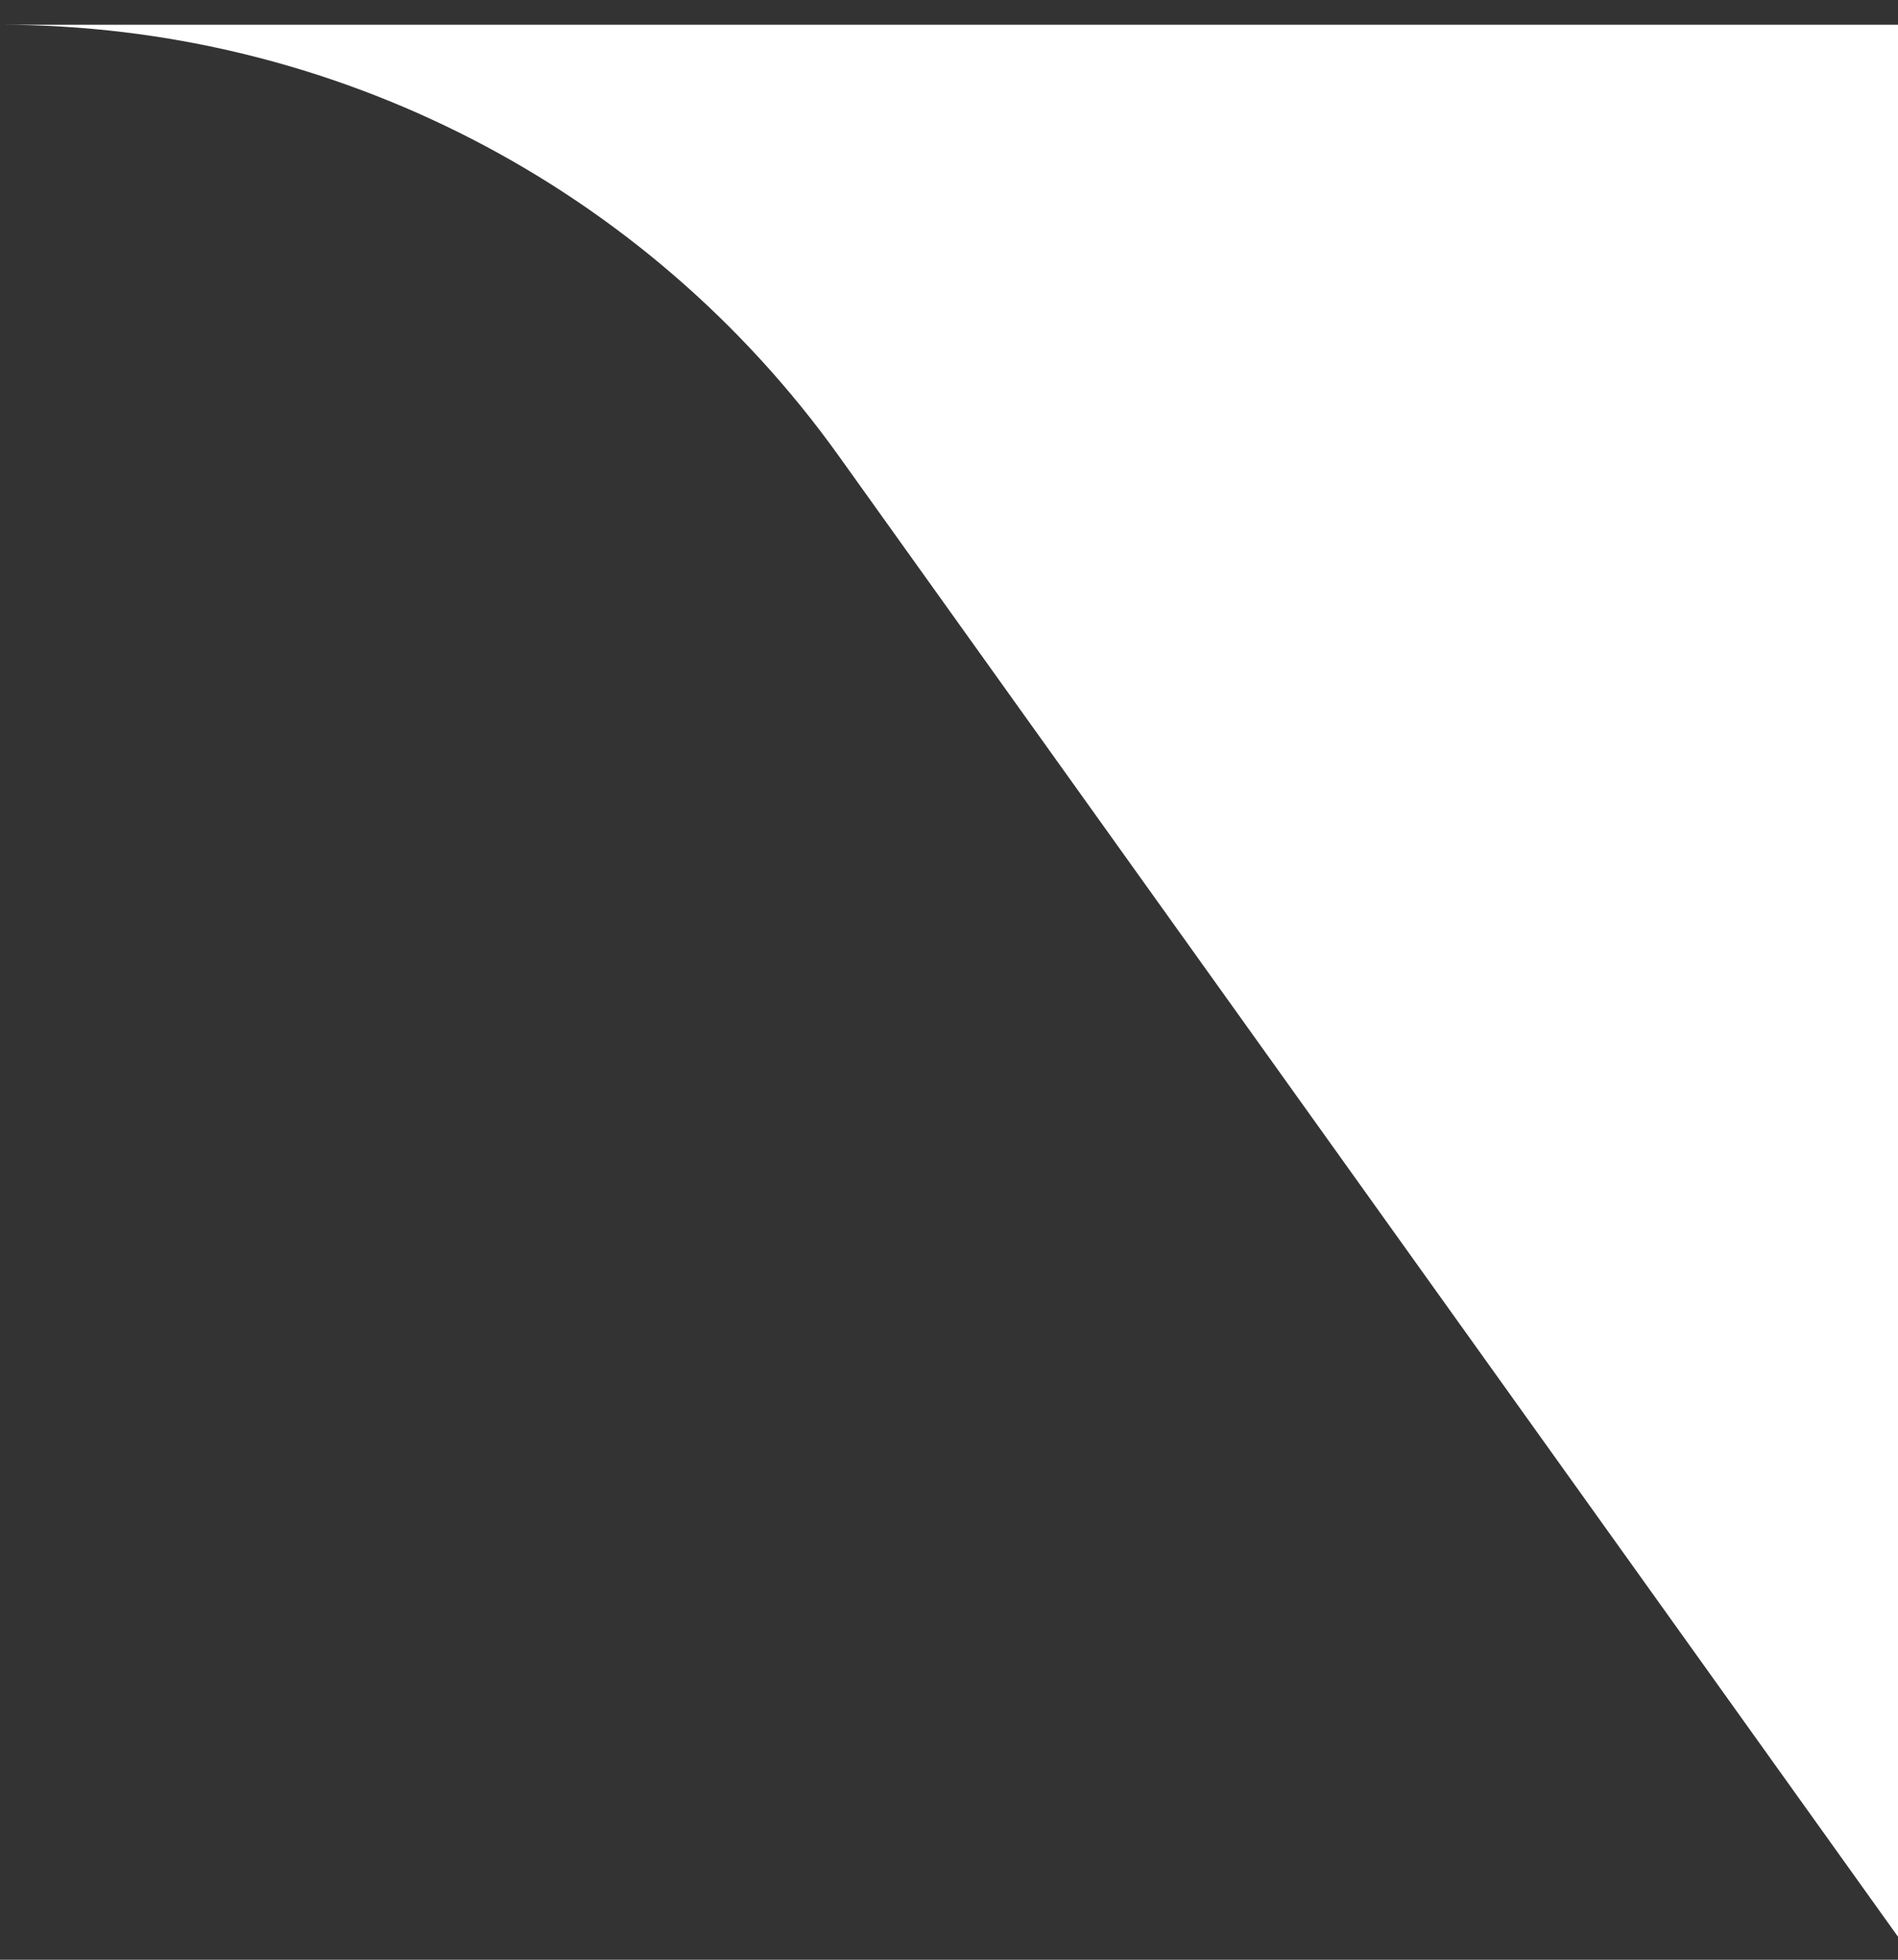 <svg xmlns="http://www.w3.org/2000/svg" width="62" height="64" viewBox="0 0 62 64" fill="none"><rect x="0" y="0" width="62" height="64" fill="#333333" stroke="none"/><g id="corner_detail"><path id="Vector 4" d="M62 0.808L-4.45856e-06 0.808C10.873 0.808 21.077 6.054 27.404 14.897L62 63.249L62 0.808Z" fill="white"></path></g></svg>